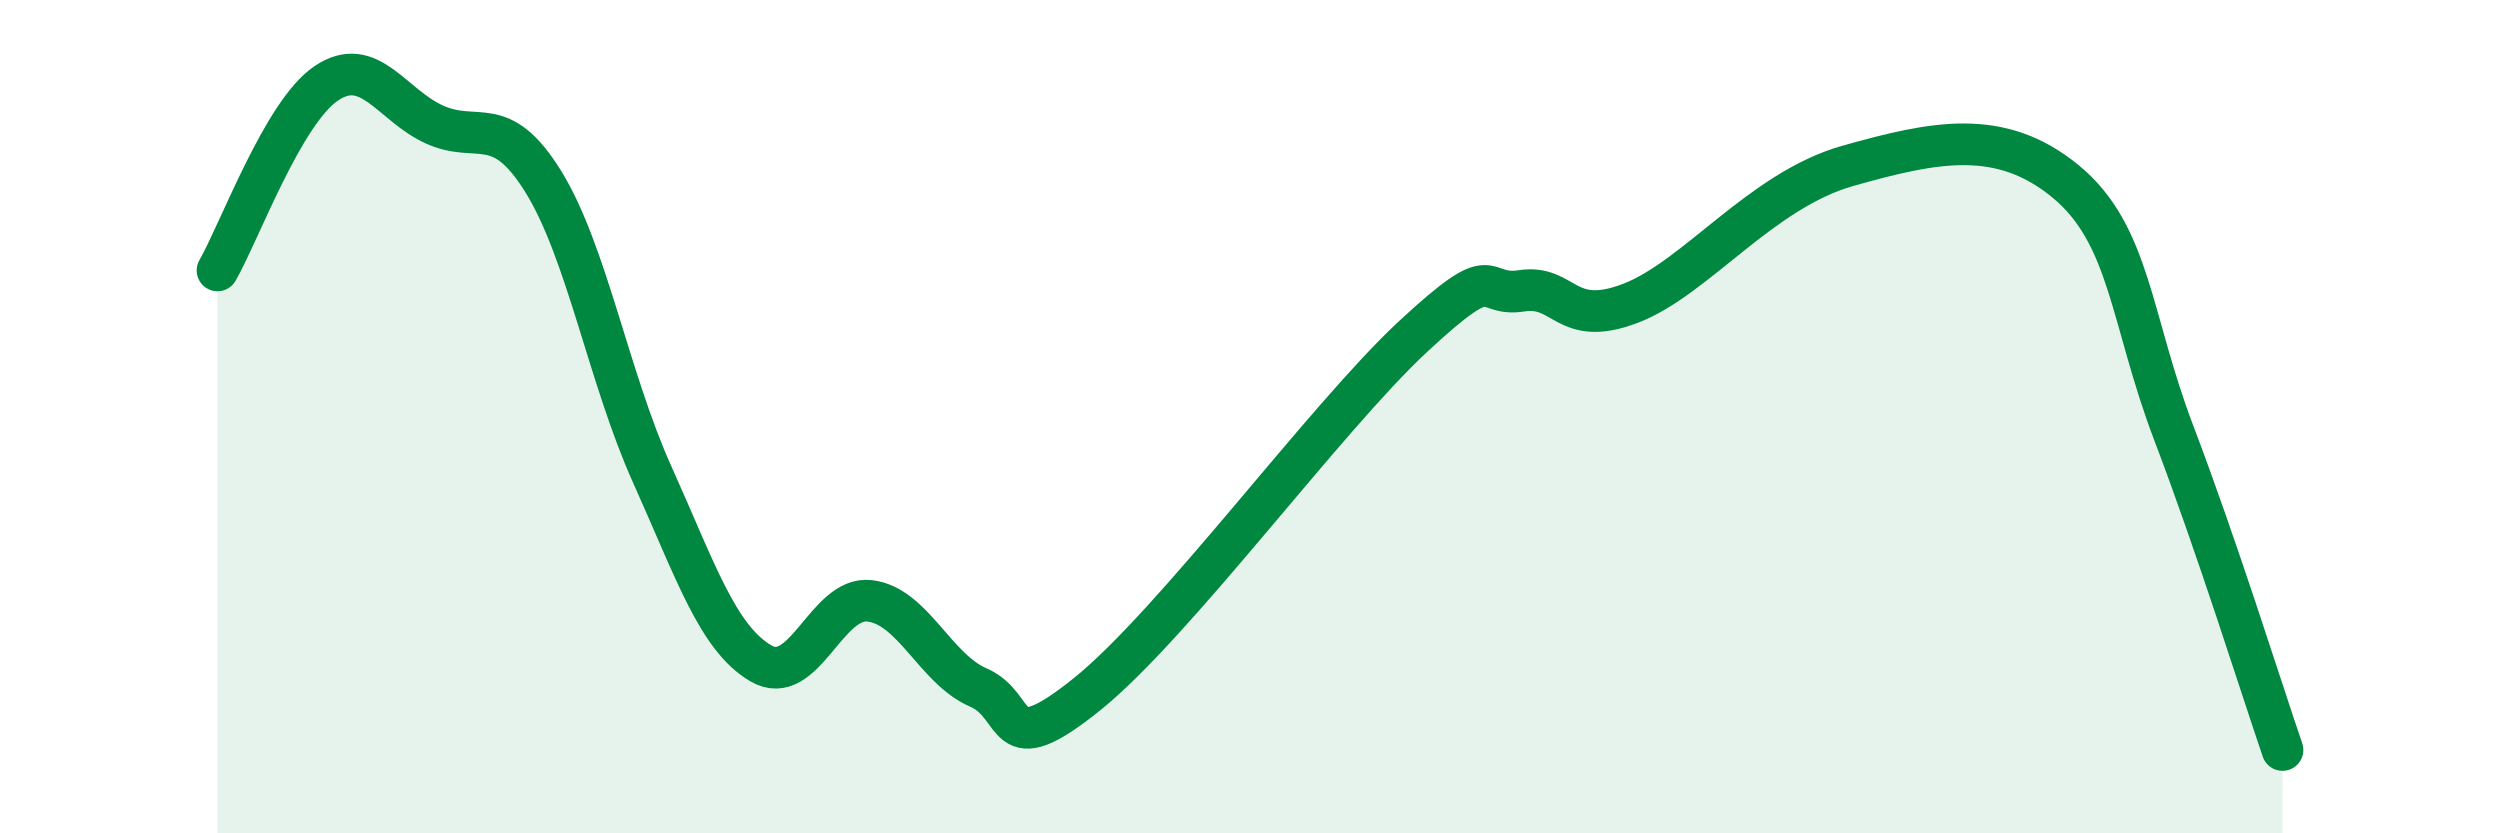 
    <svg width="60" height="20" viewBox="0 0 60 20" xmlns="http://www.w3.org/2000/svg">
      <path
        d="M 5.22,6.49 C 5.74,5.59 6.79,2.7 7.83,2 C 8.87,1.3 9.39,2.52 10.43,2.99 C 11.47,3.46 12,2.68 13.04,4.36 C 14.08,6.04 14.61,9.07 15.65,11.38 C 16.69,13.69 17.22,15.31 18.26,15.92 C 19.3,16.53 19.83,14.3 20.87,14.42 C 21.91,14.54 22.44,16.05 23.48,16.5 C 24.52,16.95 24,18.34 26.09,16.66 C 28.18,14.98 31.82,10.02 33.91,8.08 C 36,6.14 35.48,7.14 36.52,6.98 C 37.56,6.82 37.56,7.88 39.13,7.28 C 40.7,6.68 42.26,4.57 44.35,3.98 C 46.44,3.39 48.01,3.07 49.57,4.35 C 51.13,5.63 51.13,7.66 52.17,10.39 C 53.21,13.12 54.26,16.48 54.78,18L54.78 20L5.22 20Z"
        fill="#008740"
        opacity="0.1"
        stroke-linecap="round"
        stroke-linejoin="round"
      />
      <path
        d="M 5.22,6.49 C 5.74,5.59 6.79,2.7 7.83,2 C 8.87,1.3 9.39,2.52 10.43,2.99 C 11.47,3.46 12,2.68 13.04,4.36 C 14.08,6.04 14.61,9.07 15.65,11.38 C 16.69,13.69 17.22,15.31 18.26,15.92 C 19.3,16.53 19.83,14.3 20.87,14.42 C 21.91,14.54 22.44,16.05 23.48,16.5 C 24.52,16.95 24,18.34 26.09,16.66 C 28.18,14.98 31.82,10.02 33.91,8.08 C 36,6.14 35.48,7.14 36.52,6.98 C 37.56,6.82 37.56,7.88 39.13,7.28 C 40.7,6.68 42.26,4.57 44.35,3.98 C 46.44,3.39 48.01,3.07 49.57,4.35 C 51.13,5.63 51.13,7.66 52.17,10.39 C 53.21,13.12 54.26,16.48 54.78,18"
        stroke="#008740"
        stroke-width="1"
        fill="none"
        stroke-linecap="round"
        stroke-linejoin="round"
      />
    </svg>
  